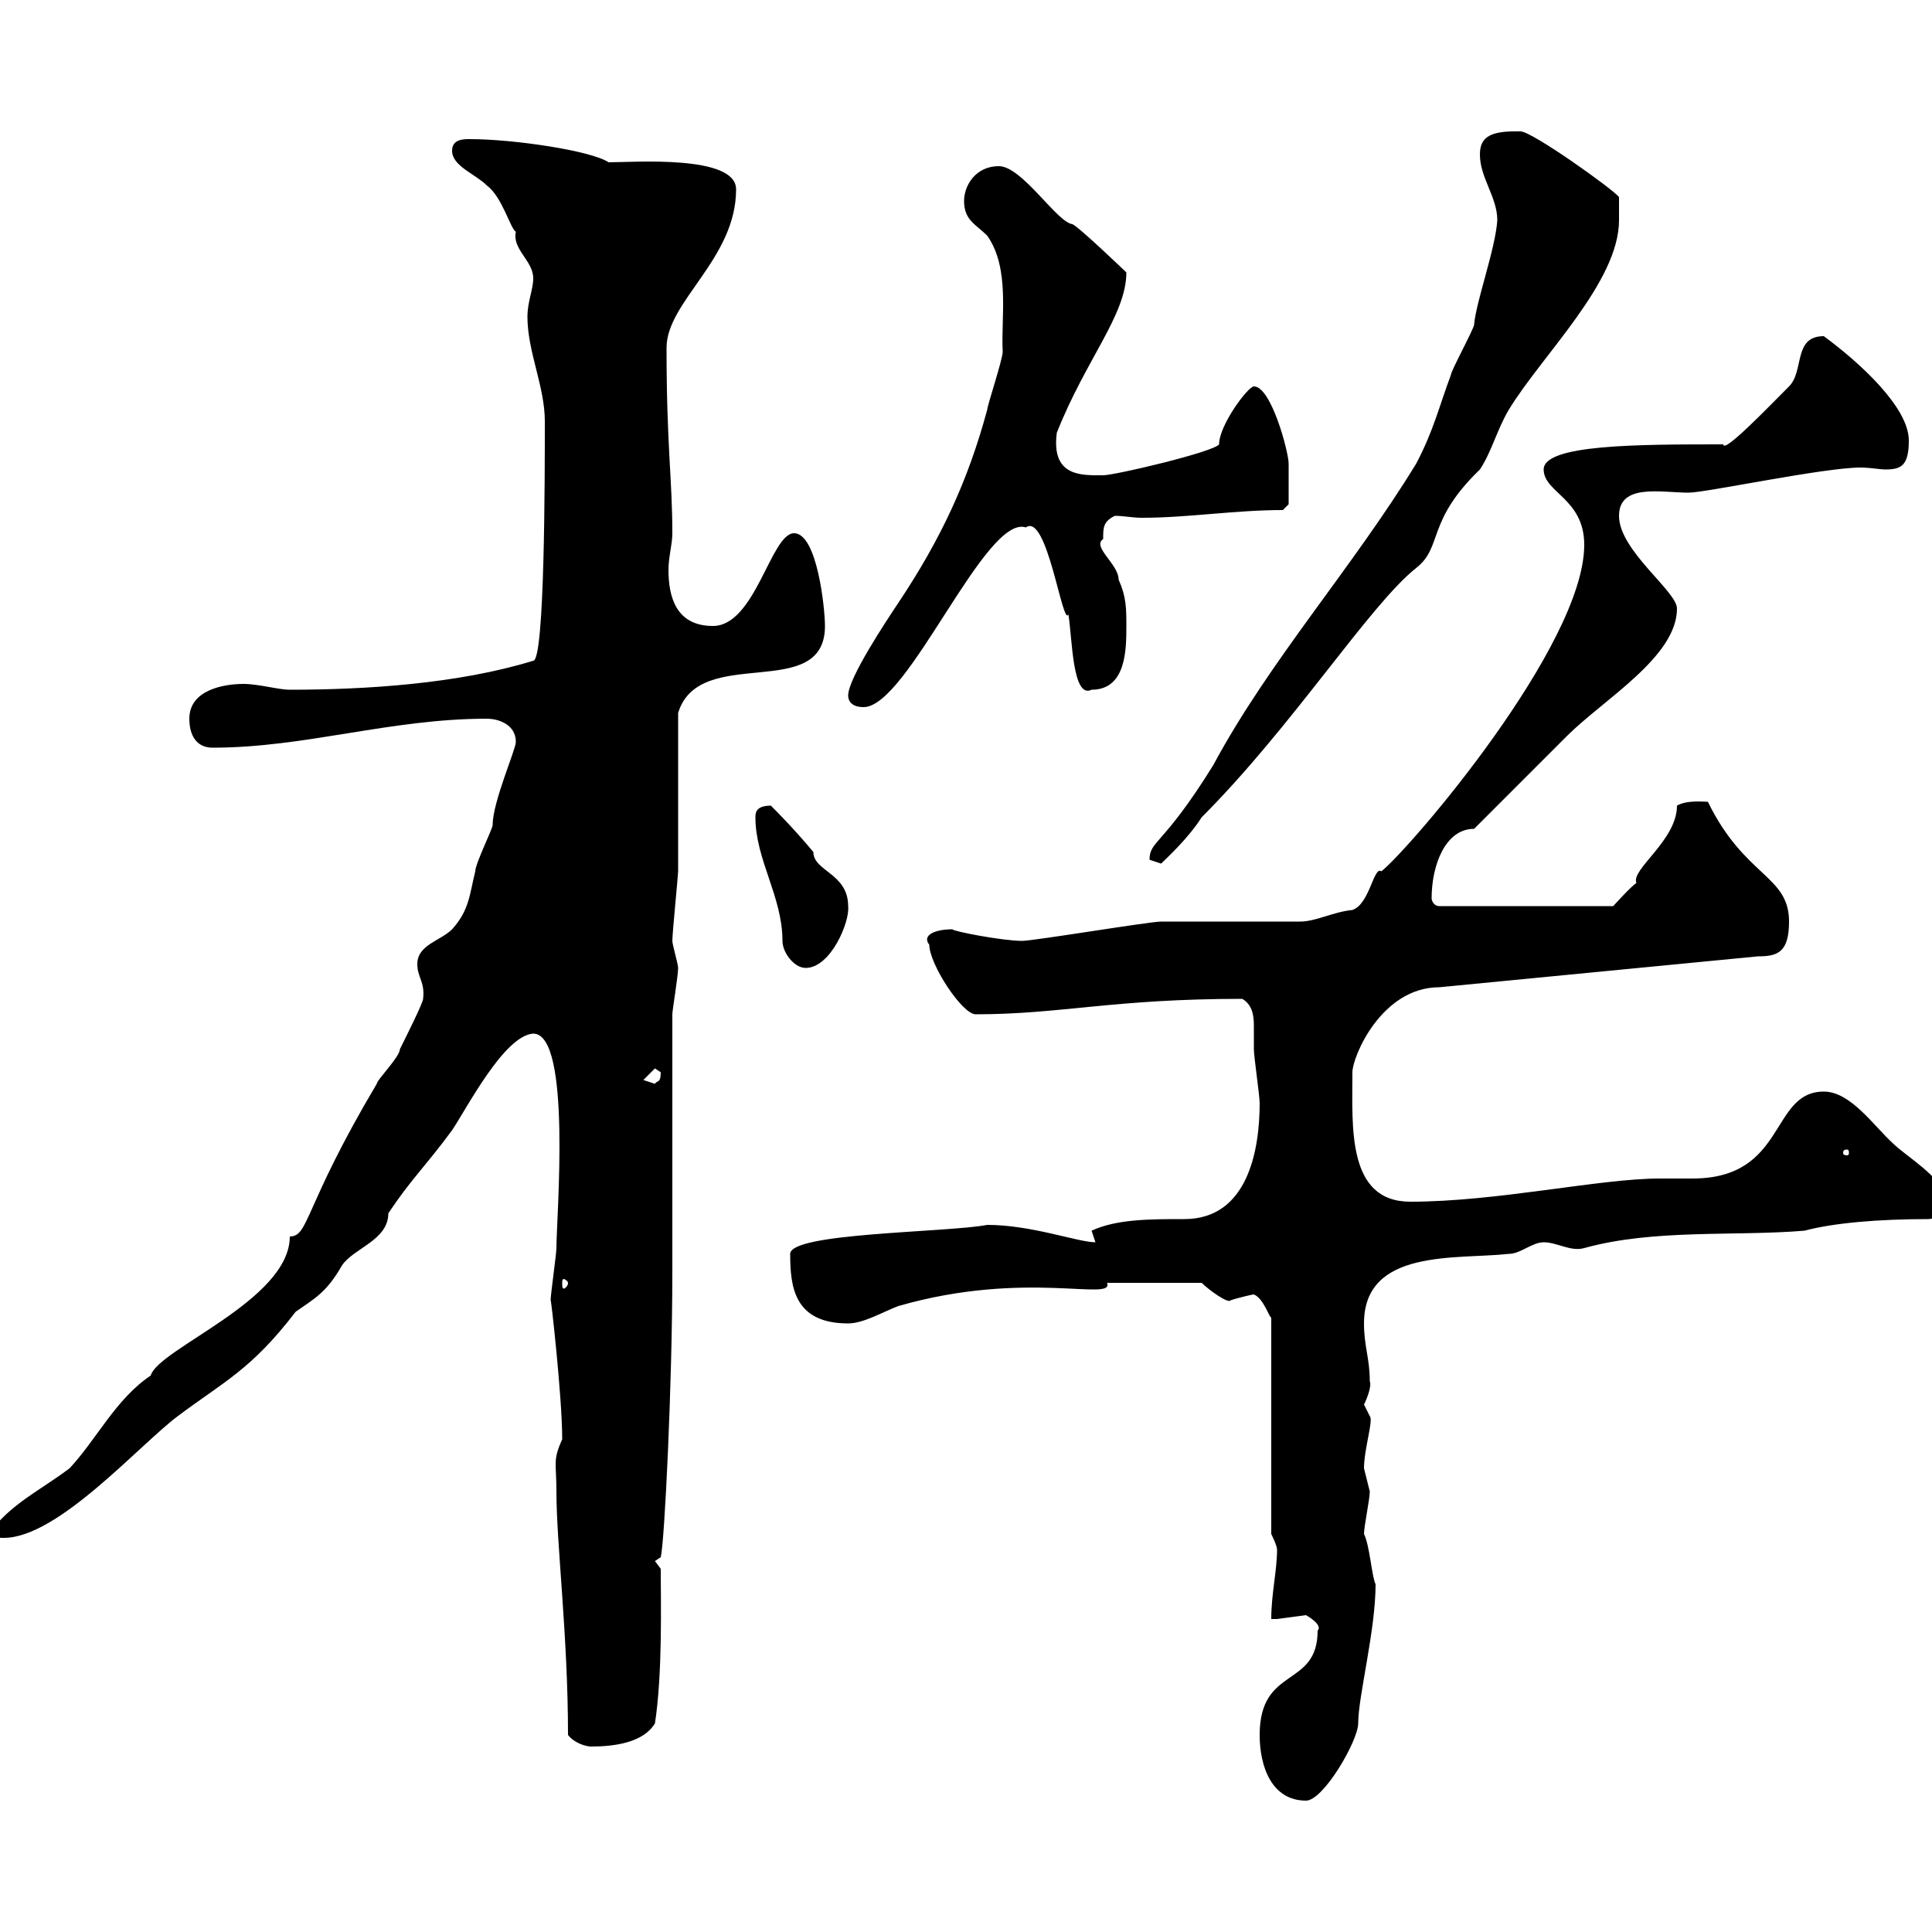 <svg xmlns="http://www.w3.org/2000/svg" xmlns:xlink="http://www.w3.org/1999/xlink" width="300" height="300"><path d="M195.60 269.40C195.60 274.20 197.40 279.60 202.80 279.60C205.50 279.60 210.90 270.30 210.90 267.60C210.90 263.40 213.60 253.20 213.60 246C213 244.80 212.70 240 211.80 238.20C211.80 237 212.70 232.80 212.70 231.60C212.70 231.60 211.80 228 211.80 228C211.80 225 213.30 220.50 212.70 219.90C212.70 219.90 211.80 218.10 211.80 218.10C212.40 216.90 213 215.10 212.70 214.50C212.70 210.90 211.80 209.10 211.80 205.50C211.80 193.80 226.20 195.60 234.30 194.70C236.10 194.70 237.90 192.90 239.70 192.90C241.80 192.90 243.90 194.40 246 193.80C256.80 190.80 269.40 192 280.20 191.10C284.70 189.90 291.60 189.30 299.40 189.30C301.20 189.30 301.80 187.50 301.80 185.70C301.80 183 295.80 179.40 294 177.60C291 174.90 287.40 169.50 283.20 169.50C274.80 169.50 277.50 183 262.80 183C261 183 259.20 183 257.70 183C248.40 183 232.50 186.60 219 186.60C209.10 186.60 210 174.90 210 166.50C210 164.10 214.50 153.30 223.50 153.30L273 148.50C276 148.50 277.80 147.90 277.80 143.10C277.80 135.90 270.90 136.20 265.20 124.50C264.60 124.50 261.90 124.20 260.40 125.10C260.40 130.50 253.20 135 254.10 137.10C253.20 137.70 250.50 140.70 250.50 140.70L223.50 140.70C222.60 140.70 222.30 139.80 222.30 139.50C222.30 134.40 224.40 128.70 228.90 128.70C230.70 126.90 241.50 116.10 243.30 114.30C249 108.60 260.40 102 260.40 94.50C260.40 91.80 251.40 85.50 251.40 80.10C251.40 75 258 76.50 262.20 76.50C264.90 76.50 283.20 72.60 288.90 72.60C290.40 72.60 291.90 72.90 292.80 72.90C295.20 72.90 296.40 72.30 296.40 68.40C296.40 63.30 288.90 56.40 283.20 52.20C278.40 52.20 280.20 57.60 277.80 60C274.50 63.30 267.60 70.50 267.60 69C254.40 69 239.70 69 239.70 72.90C239.70 76.50 246 77.40 246 84.60C246 100.20 219 131.70 214.50 135.30C213.30 134.40 212.70 140.40 210 141.30C207 141.60 204.30 143.10 201.90 143.10C198.30 143.10 183.90 143.10 180.30 143.10C178.50 143.10 160.50 146.10 158.70 146.10C155.70 146.10 147.90 144.60 147.90 144.30C145.20 144.30 143.10 145.20 144.30 146.70C144.30 149.70 149.40 157.50 151.50 157.50C164.70 157.50 172.80 155.10 192.90 155.10C194.40 156 194.70 157.50 194.70 159.30C194.70 160.80 194.70 162 194.70 162.90C194.70 164.10 195.60 170.10 195.60 171.30C195.60 178.50 193.80 189.30 183.90 189.30C178.50 189.30 173.40 189.30 169.50 191.10L170.10 192.90C167.40 192.90 160.20 190.20 153.30 190.20C147 191.40 122.70 191.40 122.70 194.70C122.70 199.80 123.30 205.50 131.70 205.50C134.10 205.50 137.10 203.70 139.50 202.80C159.30 197.10 173.10 202.20 171.90 199.20C174 199.20 180 199.20 186.60 199.20C187.80 200.40 190.80 202.50 191.10 201.90C192 201.60 194.40 201 194.70 201C196.20 201.60 197.10 204.60 197.40 204.60L197.40 238.20C197.40 238.20 198.30 240 198.30 240.60C198.30 243.90 197.40 247.50 197.40 251.40C197.40 251.40 198.30 251.40 198.30 251.40C198.30 251.40 202.80 250.80 202.80 250.80C202.80 250.80 205.50 252.30 204.60 253.20C204.60 262.20 195.60 258.60 195.60 269.40ZM88.20 269.40C89.10 270.60 90.90 271.20 91.80 271.20C95.40 271.20 99.90 270.60 101.70 267.60C102.90 259.80 102.60 248.70 102.60 243.60L101.70 242.40L102.60 241.80C103.20 239.40 104.40 214.80 104.40 197.40L104.40 157.50C104.40 156.90 105.30 151.50 105.30 150.30C105.30 149.70 104.40 146.70 104.40 146.10C104.40 144.90 105.30 135.90 105.30 135.30C105.30 131.70 105.30 114.30 105.30 110.70C108.60 99.90 128.10 109.20 128.10 97.20C128.10 94.50 126.90 82.80 123.30 82.80C119.70 82.80 117.30 97.20 110.70 97.20C105 97.20 103.80 92.70 103.80 88.50C103.80 86.40 104.40 84.60 104.40 82.80C104.40 74.40 103.50 69.30 103.50 54C103.50 46.80 114.30 40.20 114.30 29.40C114.30 24 98.40 25.20 94.50 25.20C91.80 23.40 79.80 21.60 72.90 21.60C72 21.60 70.20 21.60 70.20 23.40C70.20 25.80 73.80 27 75.60 28.80C78 30.60 79.20 35.40 80.10 36C79.50 38.70 82.80 40.50 82.80 43.20C82.80 45 81.90 46.80 81.90 49.20C81.90 54.60 84.60 60 84.60 65.40C84.60 73.80 84.60 102.60 82.80 102.60C71.10 106.20 56.70 107.10 45 107.10C43.20 107.10 40.20 106.20 37.80 106.20C34.80 106.20 29.40 107.10 29.40 111.60C29.40 114.30 30.60 116.10 33 116.10C47.40 116.10 60.60 111.60 75.60 111.60C77.40 111.60 80.10 112.50 80.10 115.20C80.10 116.40 76.50 124.50 76.50 128.10C76.50 128.70 73.80 134.10 73.80 135.30C72.90 138.90 72.90 141.30 70.20 144.30C68.40 146.10 64.80 146.70 64.80 149.70C64.80 151.80 66 152.40 65.70 155.10C65.70 155.70 63 161.10 62.10 162.90C62.10 164.10 58.50 167.70 58.50 168.30C47.10 187.50 48 192 45 192C45 201.90 24.60 209.40 23.40 213.60C18 217.20 15 223.50 10.80 228C6 231.60 1.80 233.40-1.80 238.20C-1.80 238.80 0 238.80 0.60 238.80C9 238.80 21.60 224.40 27.60 219.90C34.80 214.50 39 212.70 45.90 203.70C48.90 201.60 50.70 200.70 53.10 196.50C54.90 193.80 60.30 192.60 60.30 188.40C63.90 183 66 181.20 70.20 175.50C72.60 171.90 78.30 160.80 82.80 160.50C88.80 160.50 86.40 189 86.40 193.80C86.40 194.70 85.50 201 85.50 201.90C85.50 201 87.30 216.90 87.30 223.50C85.80 226.80 86.40 227.10 86.40 231.60C86.40 239.70 88.20 254.10 88.20 269.40ZM88.20 199.20C88.20 199.80 87.60 200.10 87.60 200.10C87.30 200.10 87.30 199.80 87.30 199.20C87.30 198.90 87.30 198.60 87.60 198.60C87.60 198.60 88.20 198.90 88.20 199.20ZM286.80 178.50C287.10 178.50 287.10 178.80 287.10 179.10C287.10 179.10 287.10 179.40 286.80 179.40C286.20 179.40 286.20 179.10 286.20 179.10C286.20 178.80 286.20 178.50 286.80 178.50ZM99.90 167.70L101.70 165.90C101.70 165.90 102.60 166.50 102.60 166.50C102.60 168.30 102 167.70 101.70 168.30C101.70 168.30 99.90 167.70 99.90 167.70ZM117.30 126.90C117.30 133.50 121.50 139.20 121.50 146.10C121.50 147.90 123.30 150.30 125.10 150.30C129 150.30 132 143.10 131.70 140.70C131.70 135.60 126.30 135.30 126.30 132.30C123.30 128.70 120.60 126 119.70 125.10C117.30 125.10 117.30 126.30 117.30 126.90ZM178.50 133.50L180.30 134.10C181.20 133.20 184.50 130.20 186.60 126.90C200.70 112.80 212.70 93.90 219.90 88.20C224.10 84.90 221.40 81 229.80 72.90C231.60 70.20 232.50 66.60 234.30 63.60C239.40 55.20 251.40 43.80 251.40 34.20C251.40 34.20 251.40 31.20 251.40 30.60C250.50 29.40 237.90 20.40 236.10 20.40C236.10 20.40 235.20 20.40 235.20 20.40C231 20.40 229.80 21.60 229.80 24C229.80 27.60 232.50 30.60 232.50 34.20C232.20 38.70 229.20 46.80 228.90 50.40C228.90 51 225.30 57.60 225.30 58.20C223.50 63 222.60 66.90 219.90 72C210 88.20 197.10 102.60 188.40 118.80C180.60 131.40 178.50 130.50 178.50 133.50ZM131.70 108C131.70 108.90 132.30 109.80 134.10 109.80C141 109.80 153 79.80 159.30 81.90C162.60 79.50 165 97.50 165.90 95.40C166.50 99 166.50 108.60 169.50 107.10C174.90 107.10 174.90 100.80 174.90 97.20C174.90 94.50 174.90 92.70 173.70 90C173.70 87.60 169.50 84.90 171.30 83.70C171.30 81.90 171.30 81 173.10 80.10C174.60 80.10 175.80 80.40 177.30 80.40C184.50 80.40 191.70 79.20 199.20 79.20L200.10 78.30C200.10 78 200.10 73.80 200.10 72C200.10 70.20 197.40 60 194.70 60C193.80 60 189.30 66 189.30 69C188.40 70.20 173.10 73.80 171.30 73.80C168 73.80 163.20 74.10 164.10 67.20C168.60 55.80 174.90 48.90 174.90 42.30C174.90 42.30 167.40 35.10 166.50 34.80C164.10 34.50 158.70 25.80 155.10 25.80C151.50 25.80 149.70 28.80 149.70 31.20C149.70 34.20 151.50 34.80 153.30 36.60C156.90 41.70 155.40 49.50 155.70 54.60C155.70 55.80 153.30 63 153.30 63.60C150.30 74.70 146.10 83.70 139.50 93.60C137.70 96.30 131.70 105.30 131.70 108Z"/></svg>